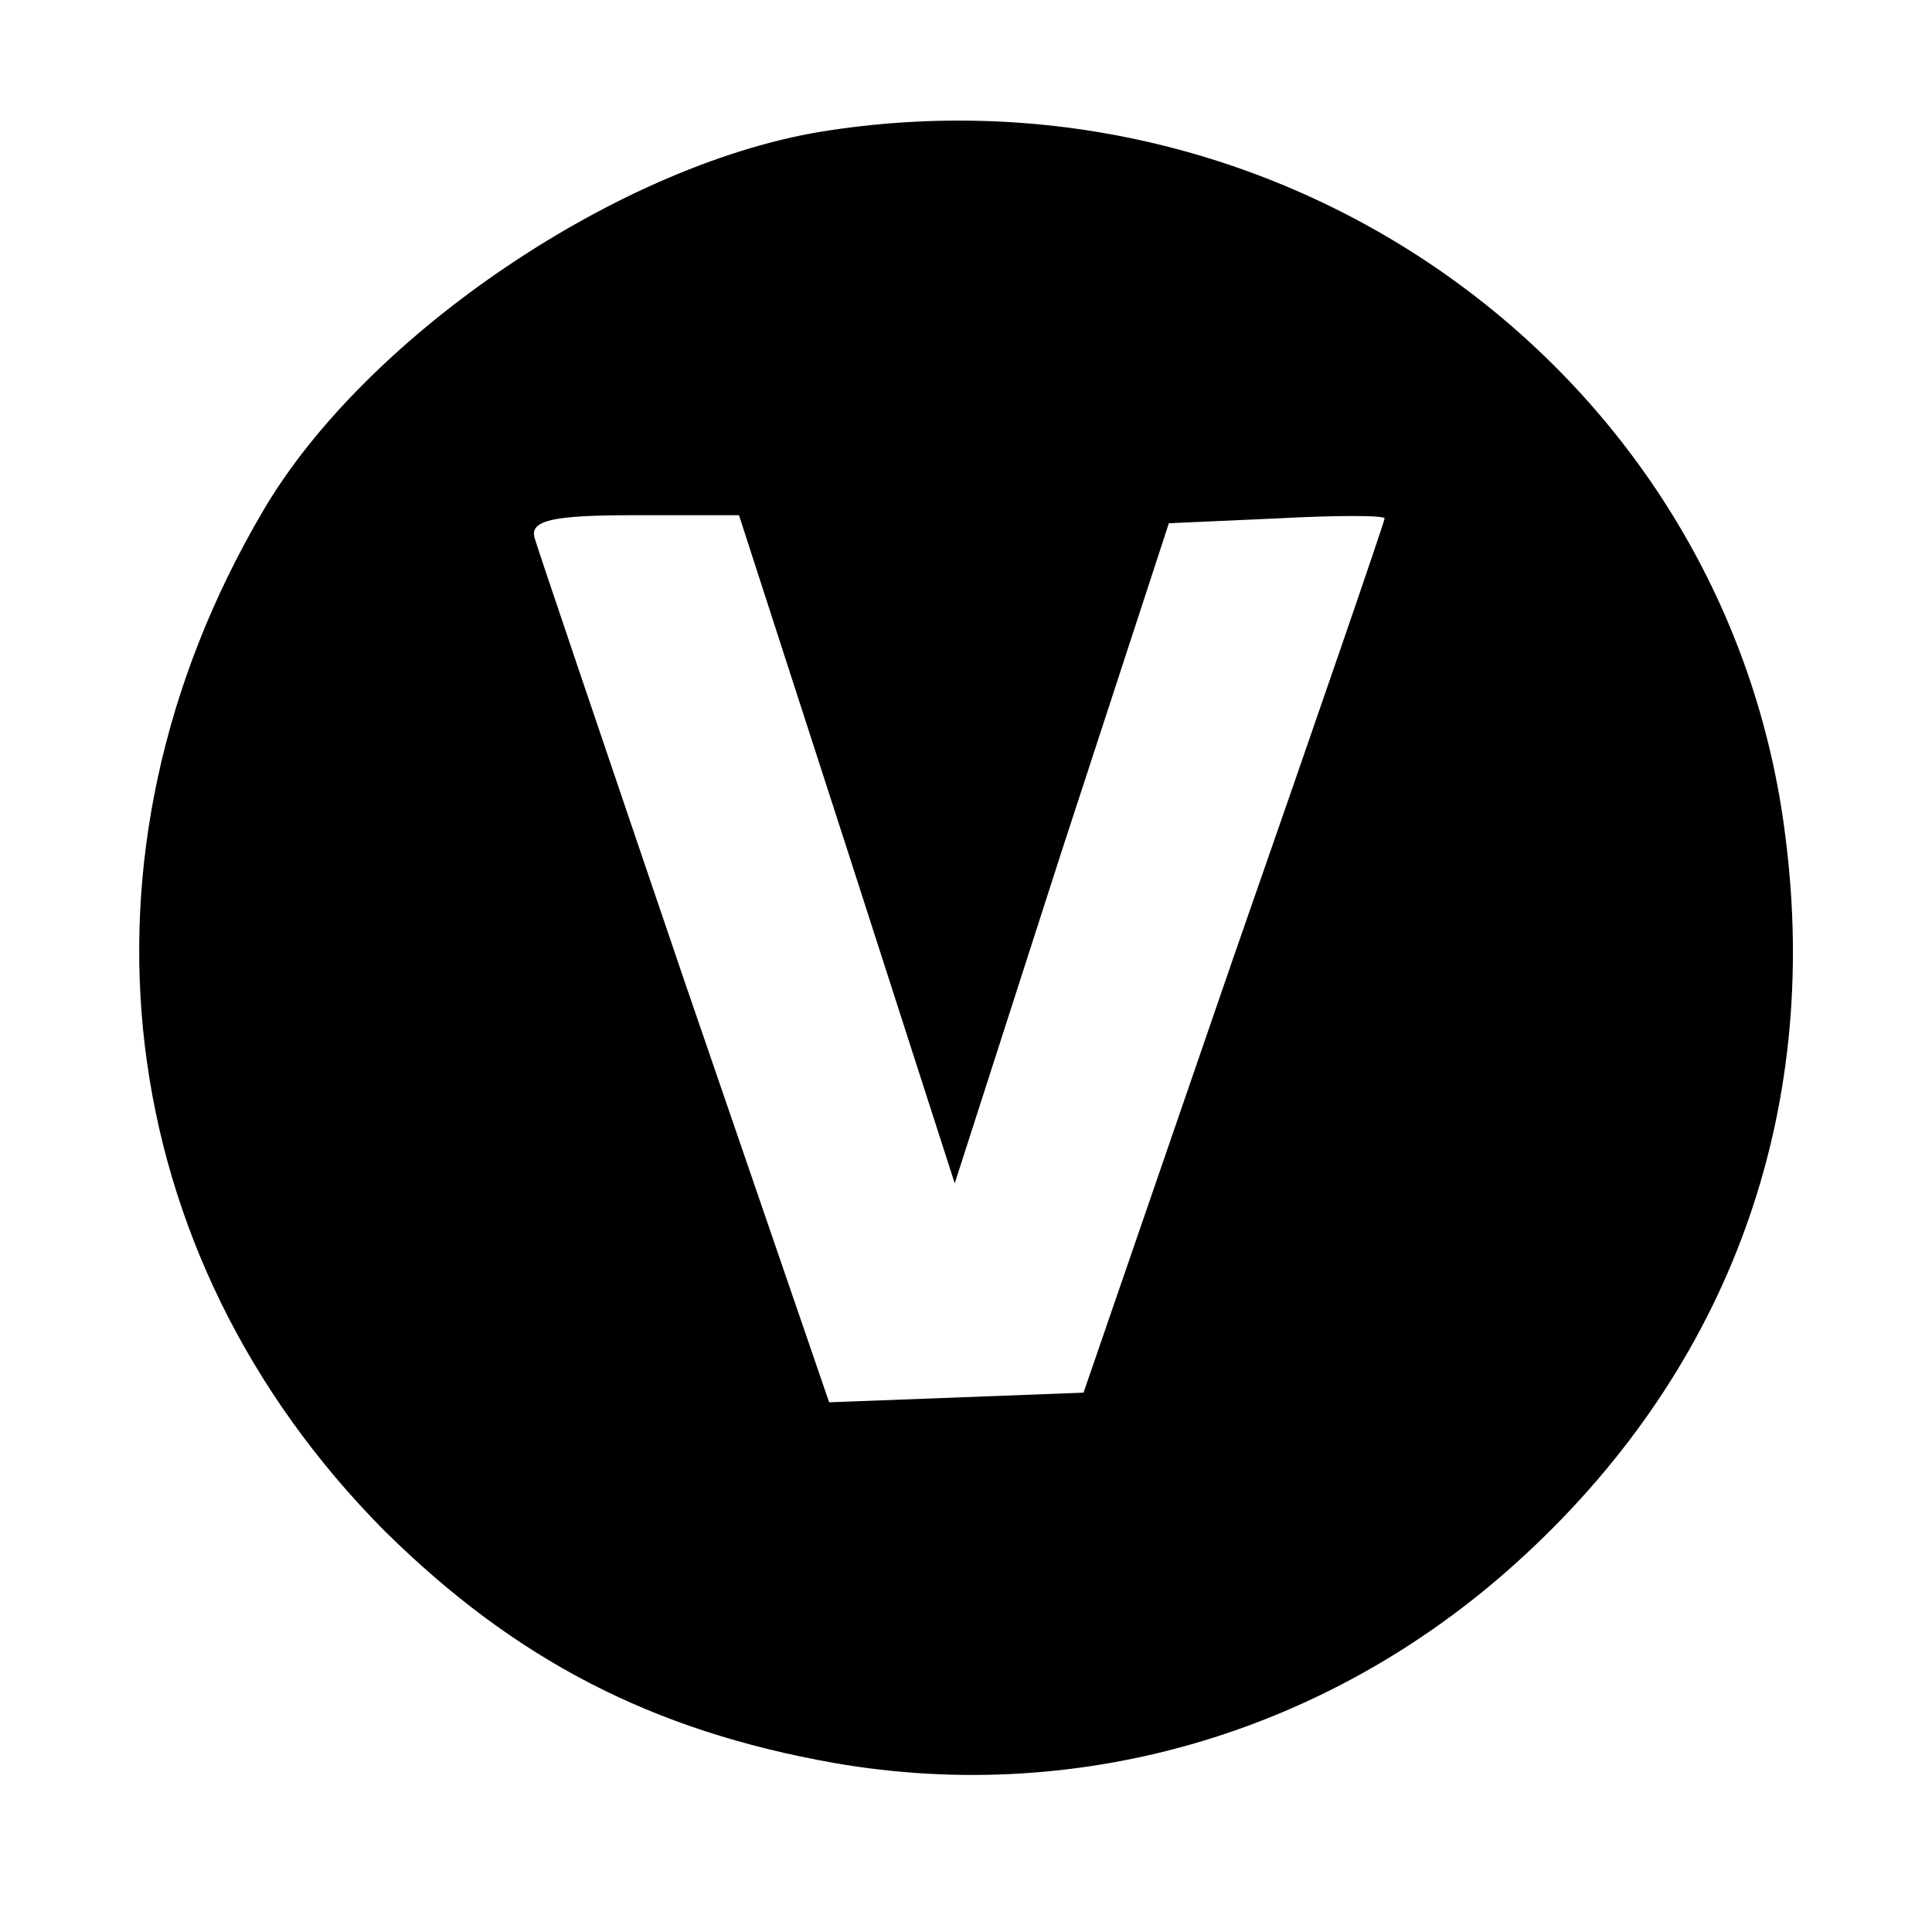 <?xml version="1.0" encoding="UTF-8" standalone="no"?> <svg xmlns="http://www.w3.org/2000/svg" version="1.0" width="120pt" height="120pt" viewBox="0 0 120 120" preserveAspectRatio="xMidYMid meet"><g transform="translate(0,120) scale(0.1,-0.1)" fill="#000000" stroke="none"><path d="M515 1119 c-128 -19 -288 -127 -352 -237 -125 -213 -95 -461 76 -633 81 -80 166 -124 279 -144 155 -27 312 20 430 130 126 117 183 273 161 445 -35 284 -304 483 -594 439z m11 -446 l67 -208 66 205 67 205 67 3 c37 2 67 2 67 0 0 -2 -42 -124 -94 -273 l-93 -270 -79 -3 -79 -3 -90 262 c-49 144 -91 268 -93 275 -3 11 12 14 62 14 l65 0 67 -207z"></path></g></svg> 